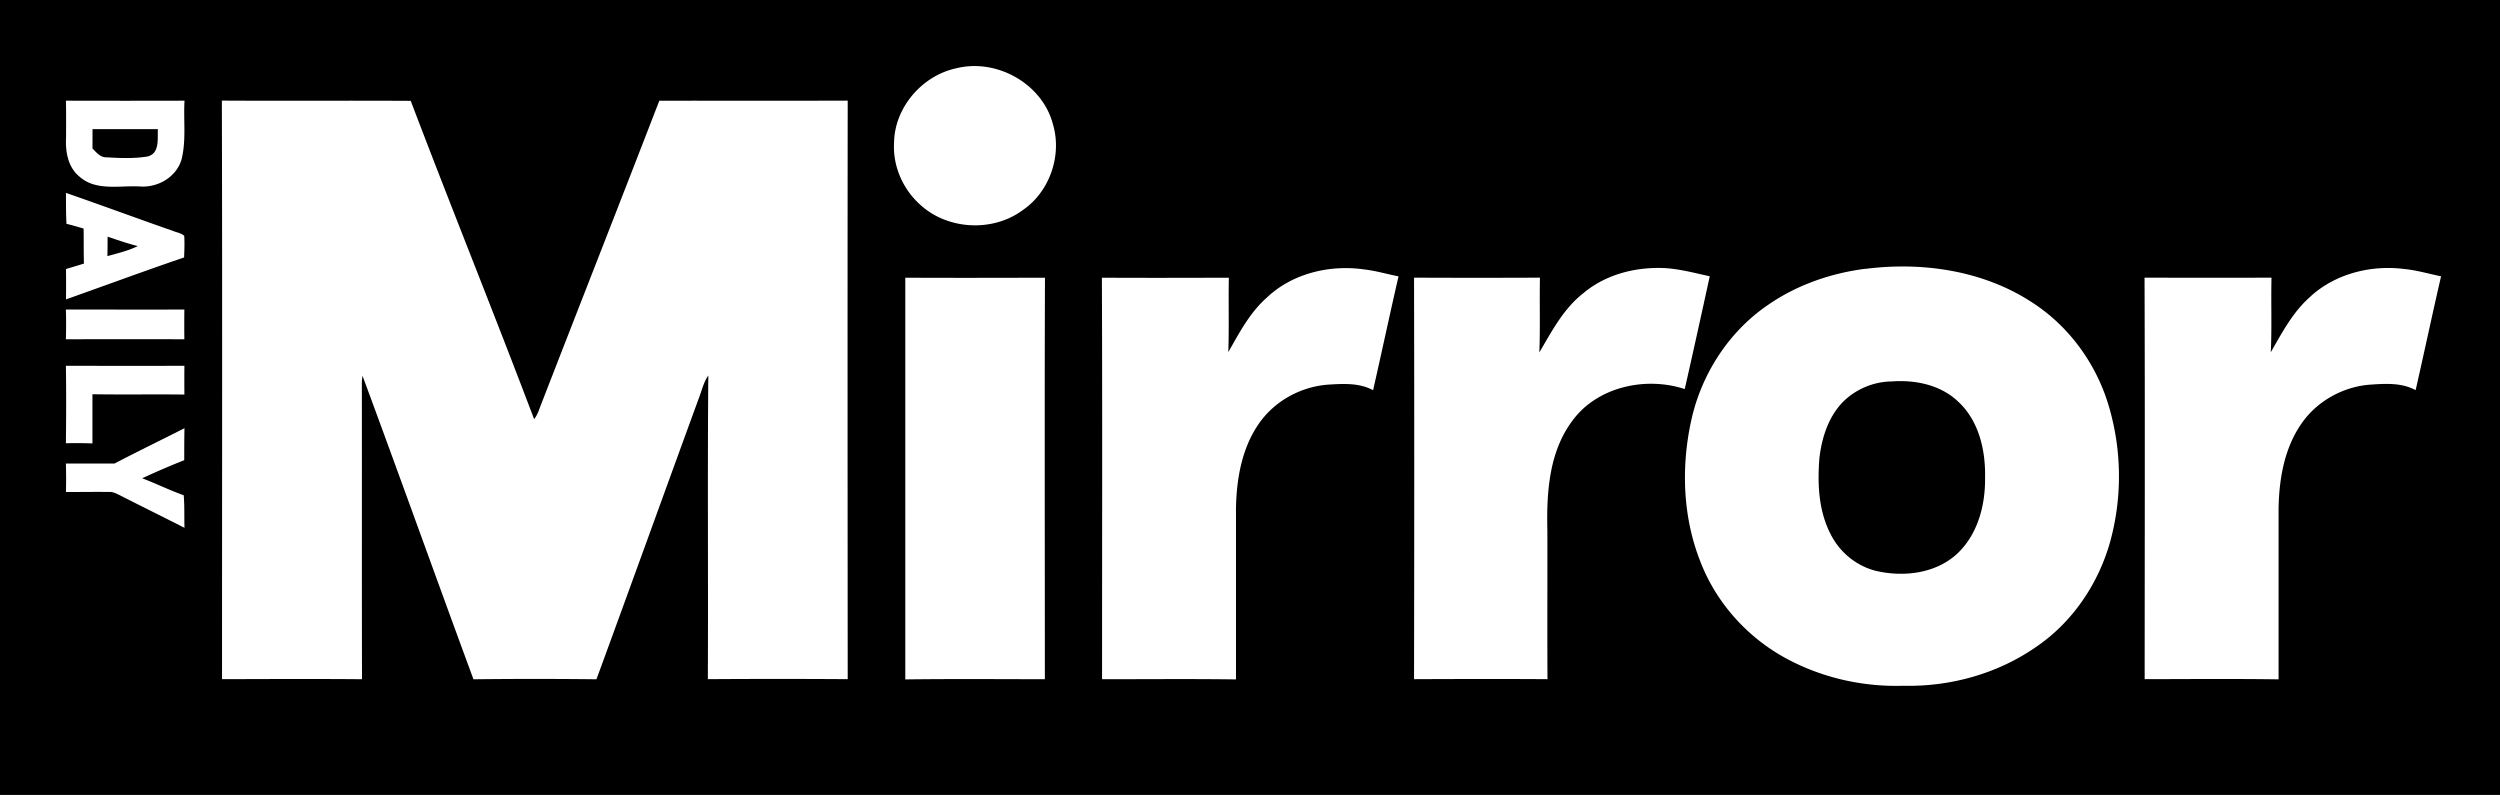 <svg xmlns="http://www.w3.org/2000/svg" width="217" height="69"><path d="M0 0h217v69H0V0zm83.019 5.923c-2.981.631-5.394 3.422-5.415 6.502-.113 1.995.774 4 2.249 5.324 2.372 2.207 6.307 2.424 8.911.496 2.341-1.587 3.435-4.74 2.635-7.448-.918-3.535-4.879-5.742-8.38-4.874zM5.724 8.745c.021 1.065.015 2.135.01 3.199-.067 1.209.16 2.553 1.14 3.365 1.444 1.313 3.533.77 5.296.879 1.547.103 3.141-.822 3.589-2.352.418-1.664.155-3.401.258-5.096-3.435.01-6.864.01-10.294 0m13.534 0c.046 16.736.015 33.477.015 50.212 4.048-.01 8.097-.031 12.15.005-.021-8.611 0-17.222-.015-25.832.015-.129.041-.382.057-.512 3.249 8.766 6.395 17.578 9.633 26.349a463.25 463.25 0 0110.675 0c2.991-8.151 5.931-16.312 8.911-24.463.248-.646.397-1.339.799-1.907-.077 8.787 0 17.573-.041 26.36a861.88 861.88 0 0112.14 0c-.01-16.741-.021-33.477 0-50.218-5.451.021-10.902 0-16.353.01-3.424 8.859-6.9 17.697-10.335 26.551-.139.377-.273.77-.531 1.085-3.497-9.236-7.204-18.395-10.711-27.626-5.466-.031-10.933.01-16.4-.021M5.724 16.751c.01.894-.005 1.788.046 2.677.5.119.99.269 1.485.408.021 1.013 0 2.031.031 3.044-.521.16-1.037.315-1.557.47.01.879.01 1.757 0 2.636 3.419-1.209 6.818-2.471 10.252-3.639.021-.625.052-1.251.01-1.876-.268-.248-.655-.289-.98-.429-3.099-1.08-6.183-2.223-9.283-3.298m156.174 6.587c-3.017.388-5.982 1.421-8.484 3.168-3.419 2.347-5.797 6.078-6.647 10.13-.861 4.026-.691 8.337.846 12.182 1.408 3.618 4.188 6.652 7.617 8.445 3.054 1.607 6.53 2.378 9.975 2.269 4.063.098 8.184-1.044 11.53-3.375 3.136-2.129 5.379-5.442 6.411-9.081a21.492 21.492 0 00-.088-11.758c-1.077-3.716-3.496-7.05-6.771-9.123-4.218-2.724-9.468-3.478-14.378-2.848m-51.953 2.492c-1.47 1.297-2.389 3.055-3.342 4.734.072-2.155.005-4.311.046-6.461-3.672.01-7.348.021-11.02 0 .046 11.619.015 23.238.015 34.852 3.873 0 7.746-.036 11.624.016V44.124c.047-2.584.516-5.287 2.042-7.427 1.372-1.933 3.636-3.148 5.987-3.313 1.305-.078 2.682-.16 3.873.486.748-3.292 1.449-6.595 2.207-9.882-.975-.191-1.933-.475-2.924-.594-3.002-.444-6.271.315-8.509 2.44zm27.528-.423c-1.753 1.339-2.78 3.323-3.873 5.184.083-2.16.011-4.326.052-6.492-3.641.016-7.286.016-10.928 0 .026 11.619.021 23.238 0 34.852 3.863-.016 7.721-.026 11.583 0-.026-4.295 0-8.59-.01-12.885-.078-3.256.129-6.797 2.14-9.505 2.161-2.998 6.395-3.907 9.783-2.791.738-3.256 1.46-6.523 2.171-9.789-1.299-.284-2.593-.636-3.929-.713-2.475-.109-5.049.527-6.988 2.135m63.096.308c-1.542 1.318-2.485 3.137-3.481 4.864.104-2.155.011-4.316.062-6.476-3.672.016-7.348.01-11.02 0 .041 11.619.015 23.238.01 34.852 3.873-.005 7.751-.041 11.624.016V44.125c.046-2.543.495-5.194 1.965-7.324 1.315-1.928 3.517-3.179 5.828-3.401 1.376-.098 2.841-.217 4.105.465.747-3.292 1.449-6.595 2.207-9.882-1.062-.212-2.099-.527-3.176-.631-2.878-.372-5.951.388-8.133 2.357M78.579 24.101v34.872c4.038-.052 8.076-.021 12.114-.016 0-11.619-.031-23.238.01-34.852-4.043.01-8.086.021-12.124 0m-72.86 2.771a42.48 42.48 0 010 2.574c3.429-.01 6.859-.016 10.283 0-.01-.863-.01-1.721 0-2.584-3.429.016-6.859 0-10.288 0m.005 4.884c.036 2.243.026 4.486 0 6.724a36.908 36.908 0 012.305.016v-4.269c2.661.041 5.322-.005 7.983.026-.01-.832-.01-1.664 0-2.496-3.43.01-6.859.005-10.283 0m4.214 8.481H5.719c.026.822.026 1.649.005 2.476 1.258 0 2.522-.021 3.78-.005.32-.021.598.145.877.274 1.872.956 3.754 1.881 5.632 2.838-.031-.946.015-1.887-.067-2.827-1.222-.434-2.393-1.013-3.605-1.473a69.286 69.286 0 013.651-1.571c0-.925 0-1.855.021-2.775-2.022 1.028-4.069 2.016-6.08 3.07l.005-.005z"/><path d="M8.03 11.209h5.673c-.046.827.18 2.073-.866 2.367-1.181.202-2.398.15-3.589.078-.536.031-.882-.429-1.222-.765.005-.558.005-1.122.005-1.685v.005zm1.309 9.334c.866.29 1.728.594 2.62.817-.835.414-1.748.62-2.635.873.01-.563.015-1.127.015-1.69zm154.77 12.573c2.094-.176 4.368.279 5.909 1.793 1.764 1.659 2.337 4.207 2.285 6.554.036 2.393-.644 4.962-2.454 6.631-1.851 1.68-4.564 2.005-6.926 1.478-1.753-.403-3.264-1.644-4.048-3.256-1.037-2.026-1.129-4.383-.944-6.611.216-1.783.809-3.608 2.114-4.895a6.165 6.165 0 014.069-1.701l-.005.005z"/></svg>